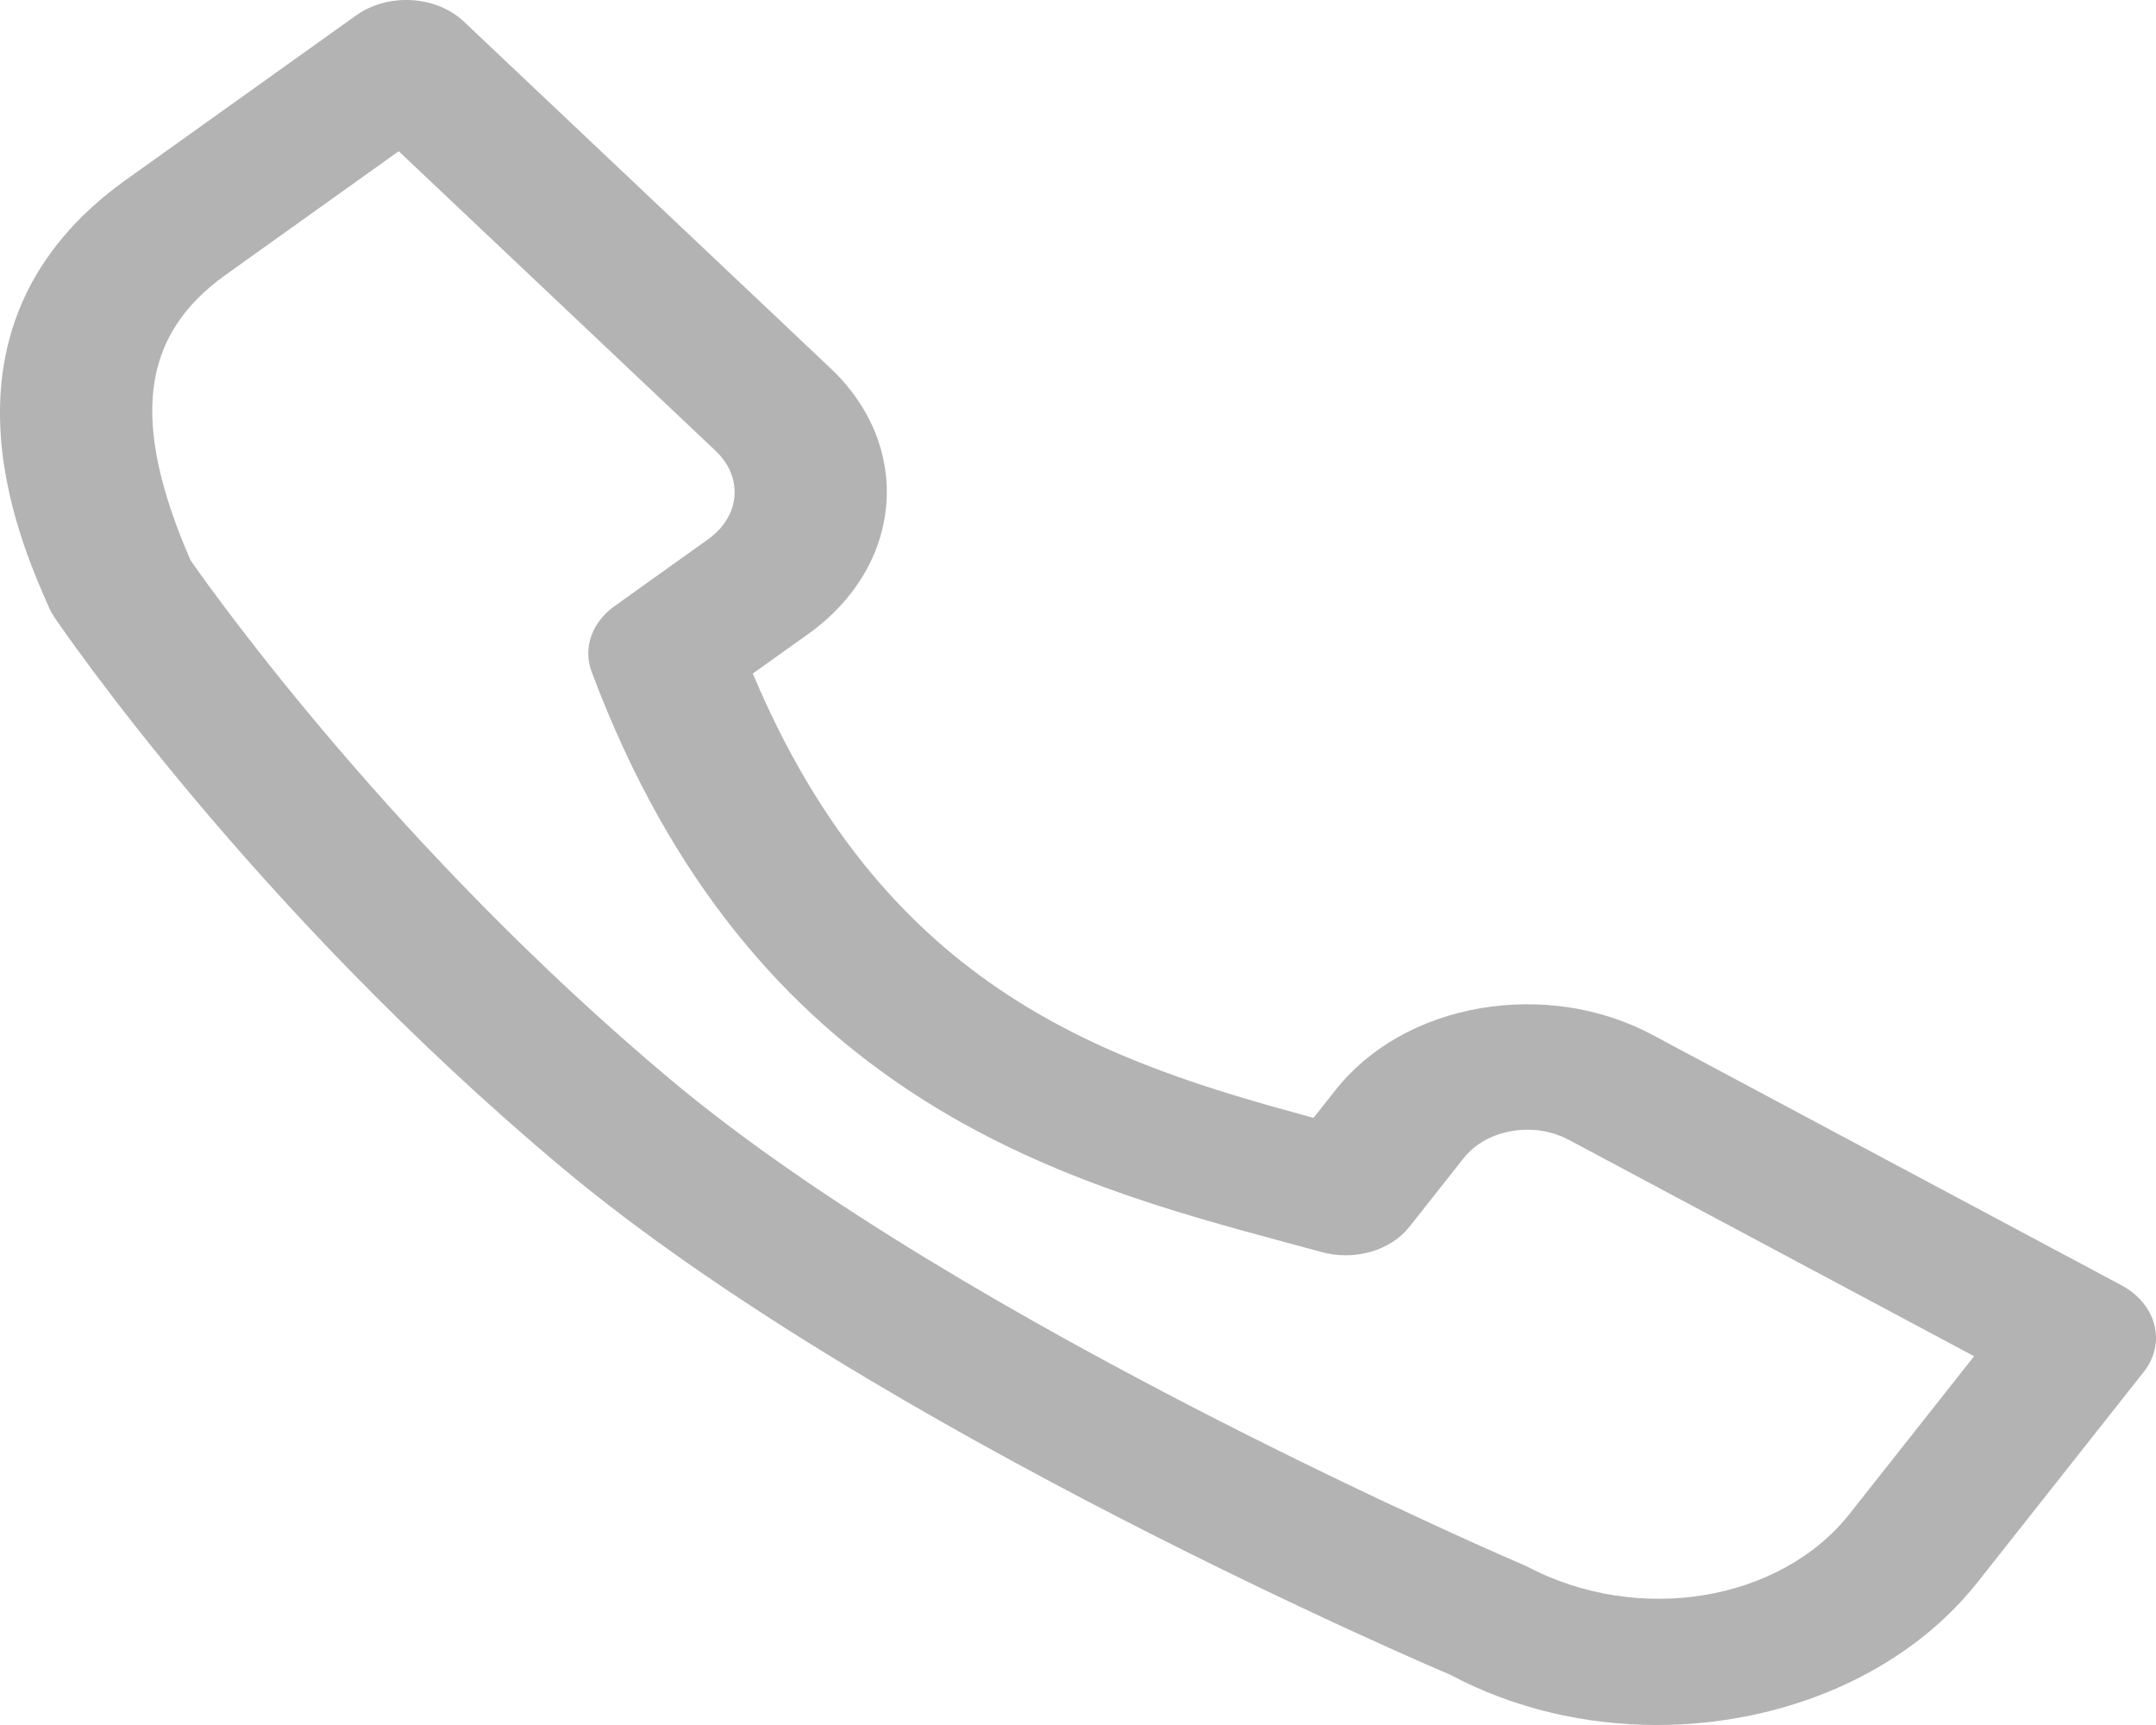 <svg width="30" height="24" viewBox="0 0 30 24" fill="none" xmlns="http://www.w3.org/2000/svg">
<path opacity="0.3" d="M29.517 17.881L22.991 14.397C22.277 14.016 21.428 13.887 20.596 14.028C19.764 14.172 19.049 14.576 18.584 15.165L18.277 15.553C15.453 14.786 12.339 13.806 10.475 9.371L11.247 8.82H11.247C12.572 7.873 12.711 6.217 11.559 5.126L6.454 0.3C6.069 -0.064 5.399 -0.102 4.956 0.214L1.751 2.503C-1.061 4.512 0.253 7.483 0.685 8.459C0.704 8.503 0.728 8.544 0.755 8.585C0.867 8.75 3.529 12.653 7.827 16.251C12.143 19.864 19.935 23.201 20.174 23.298C21.064 23.773 22.065 24 23.055 24C24.794 24 26.499 23.3 27.516 22.015L29.829 19.088C30.148 18.683 30.008 18.143 29.517 17.881ZM25.735 21.064C24.778 22.275 22.802 22.619 21.241 21.791C21.163 21.758 13.422 18.445 9.342 15.03C5.529 11.837 2.997 8.291 2.651 7.795C1.81 5.858 1.958 4.667 3.144 3.821L5.548 2.104L9.956 6.271C10.347 6.641 10.302 7.182 9.854 7.502L8.551 8.433C8.234 8.659 8.109 9.018 8.233 9.348C10.454 15.279 14.773 16.444 17.927 17.295L18.386 17.419C18.845 17.547 19.349 17.402 19.612 17.068L20.365 16.115C20.521 15.918 20.758 15.784 21.034 15.737C21.311 15.688 21.594 15.733 21.834 15.861L27.469 18.869L25.735 21.064Z" fill="black"/>
</svg>
